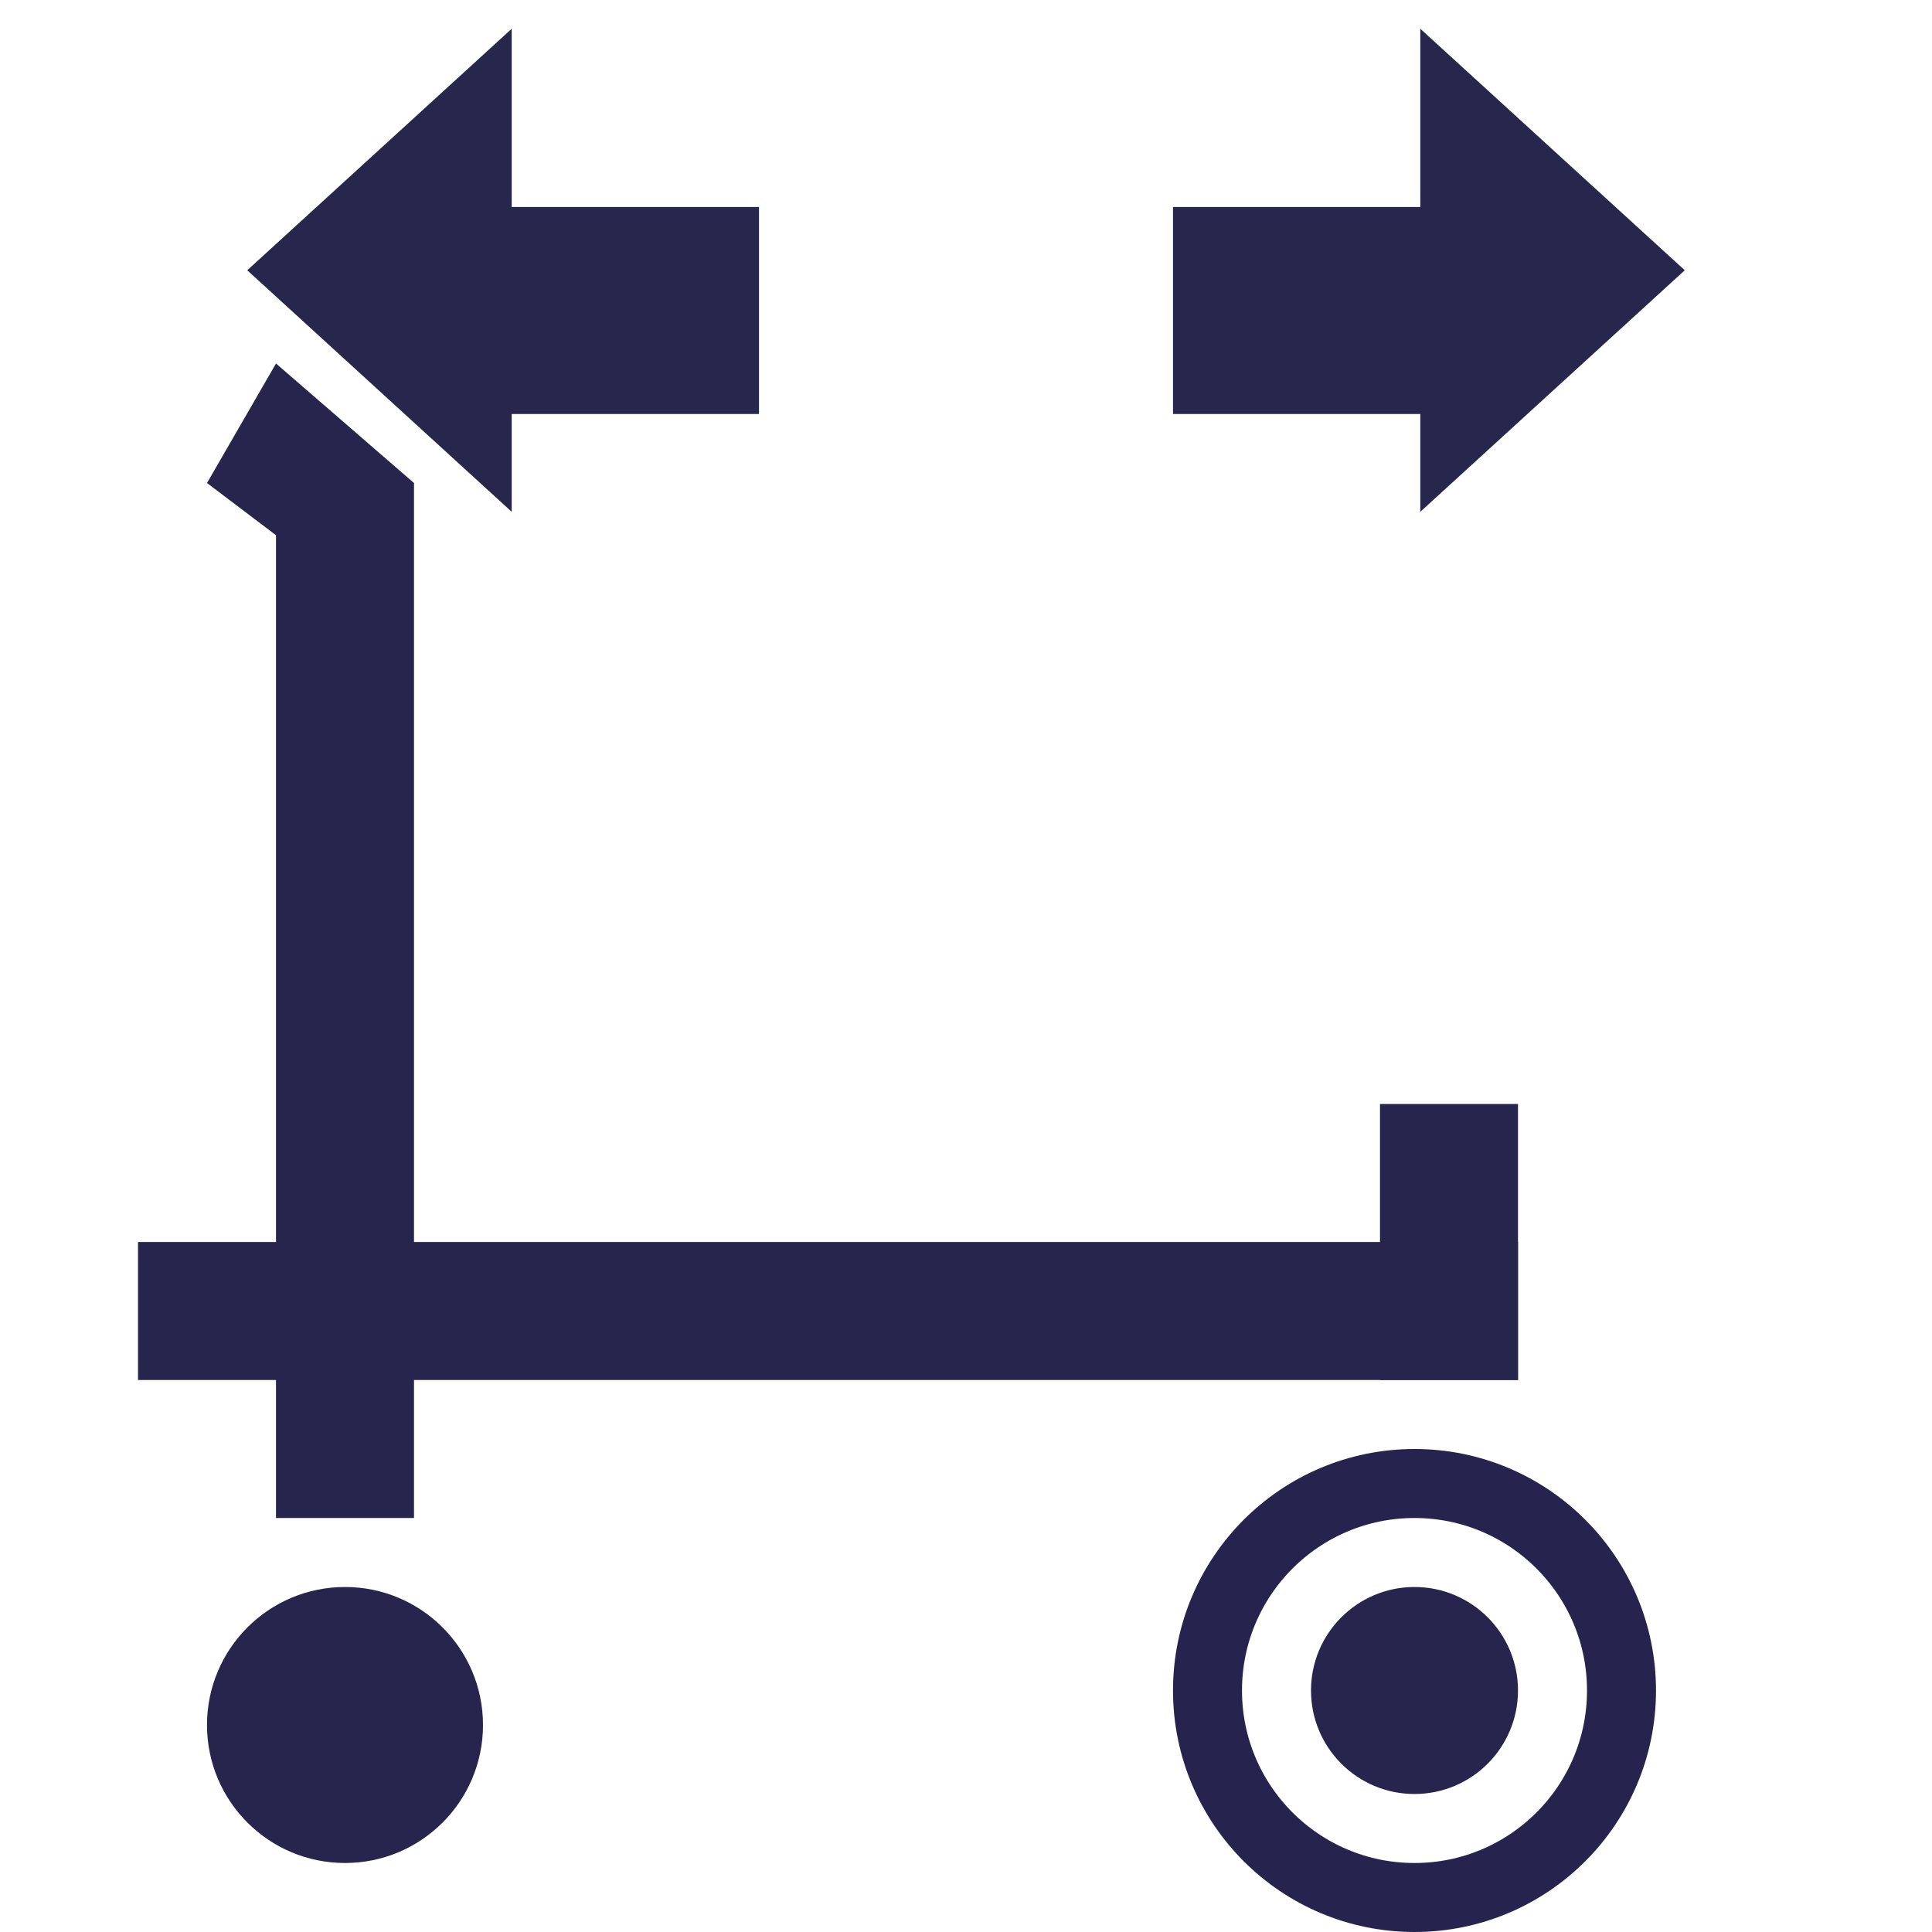 <?xml version="1.0" encoding="UTF-8"?>
<svg width="28px" height="28px" viewBox="0 0 28 28" version="1.1" xmlns="http://www.w3.org/2000/svg" xmlns:xlink="http://www.w3.org/1999/xlink">
    <title>plataforma</title>
    <g id="plataforma" stroke="none" stroke-width="1" fill="none" fill-rule="evenodd">
        <rect id="Rectangle" fill="#27254D" x="4" y="7" width="2" height="15"></rect>
        <circle id="Oval" fill="#27244E" cx="5" cy="25" r="2"></circle>
        <circle id="Oval" fill="#27244E" cx="20.5" cy="24.5" r="1.5"></circle>
        <circle id="Oval" stroke="#27234F" cx="20.5" cy="24.5" r="3"></circle>
        <polygon id="Rectangle" fill="#27244E" transform="translate(4.578, 6.865) rotate(-330) translate(-4.578, -6.865) " points="3.279 5.771 5.877 6.271 4.793 7.96 3.279 7.771"></polygon>
        <rect id="Rectangle" fill="#27254D" transform="translate(12, 19) rotate(-270) translate(-12, -19) " x="11" y="9" width="2" height="20"></rect>
        <rect id="Rectangle" fill="#27244E" x="20" y="16" width="2" height="4"></rect>
        <g id="Group" transform="translate(17, 0)" stroke="#27264C" stroke-width="2">
            <rect id="Rectangle" x="1" y="4" width="2" height="1"></rect>
            <path d="M5.5,3.483 L6.733,4.833 L4.267,4.833 L5.5,3.483 Z" id="Triangle" transform="translate(5.5, 3.917) rotate(-270) translate(-5.5, -3.917) "></path>
        </g>
        <g id="Group" transform="translate(7, 4) scale(-1, 1) translate(-7, -4) translate(3, 0)" stroke="#27264C" stroke-width="2">
            <rect id="Rectangle" x="1" y="4" width="2" height="1"></rect>
            <path d="M5.5,3.483 L6.733,4.833 L4.267,4.833 L5.5,3.483 Z" id="Triangle" transform="translate(5.5, 3.917) rotate(-270) translate(-5.5, -3.917) "></path>
        </g>
    </g>
</svg>